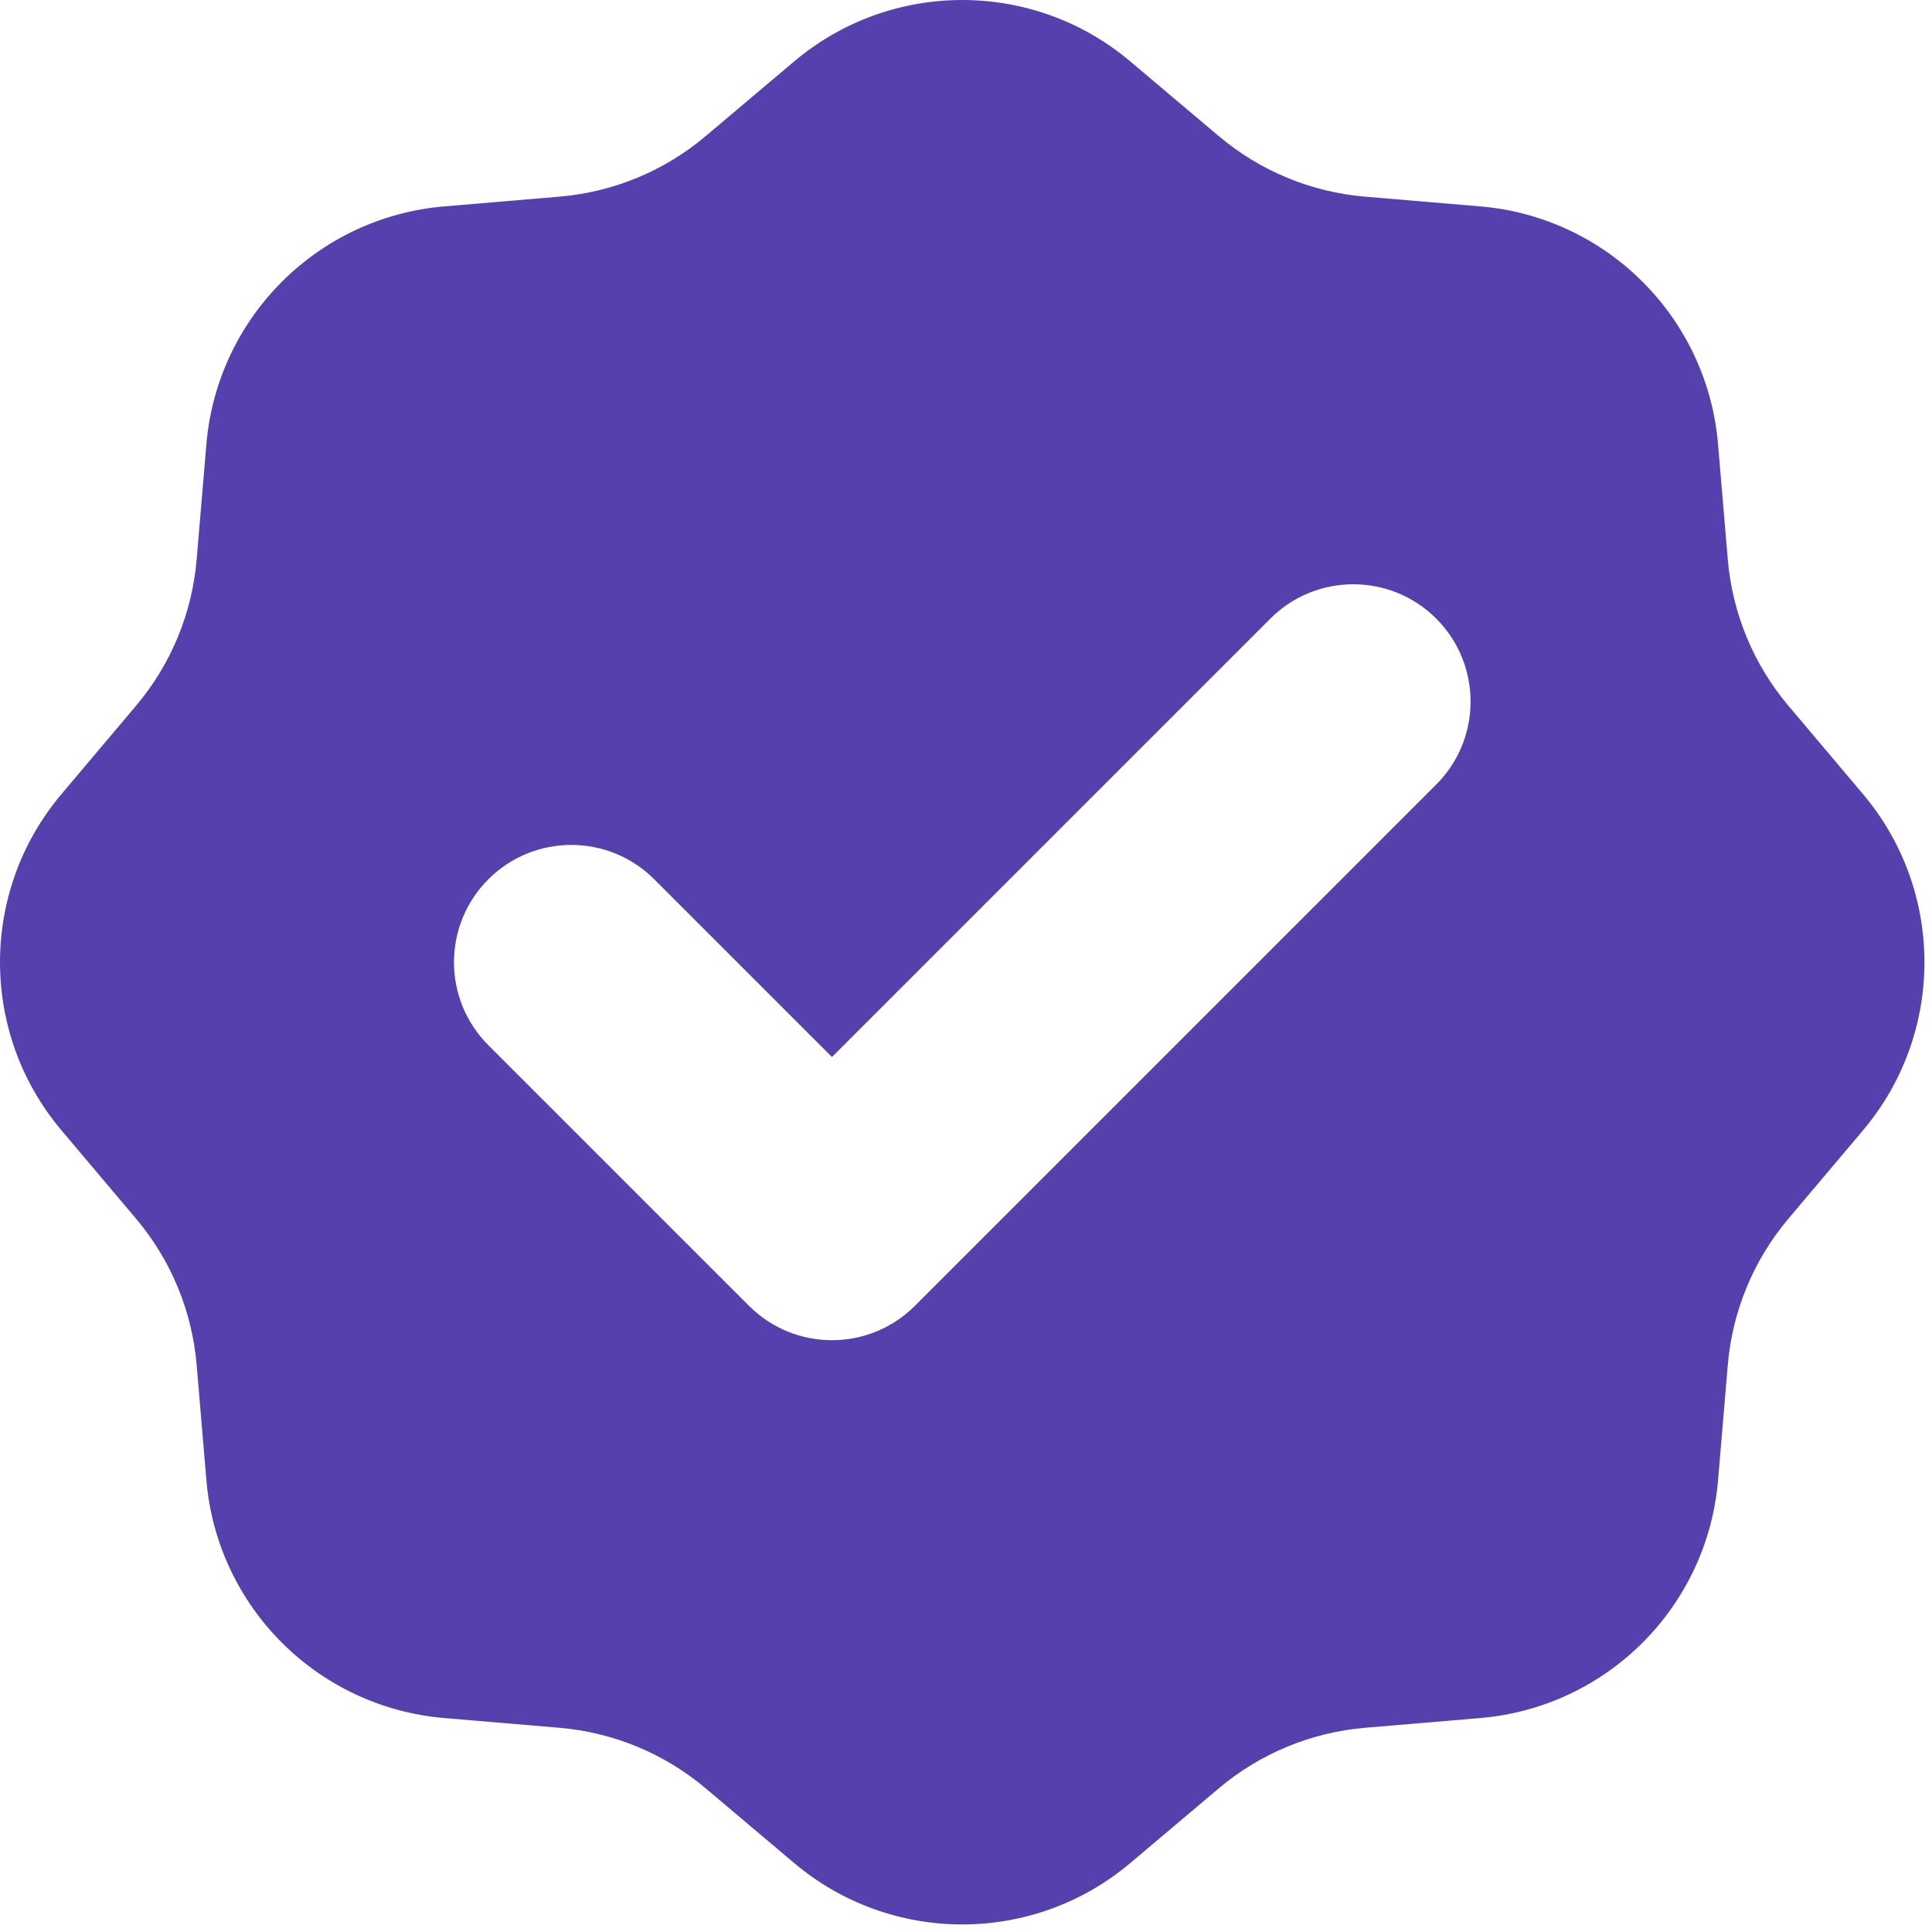<svg width="126" height="126" viewBox="0 0 126 126" fill="none" xmlns="http://www.w3.org/2000/svg">
<path fill-rule="evenodd" clip-rule="evenodd" d="M73.719 4.009C67.386 -1.336 58.122 -1.336 51.789 4.009L46.021 8.877C43.33 11.149 39.999 12.529 36.489 12.825L28.968 13.461C20.711 14.16 14.16 20.711 13.461 28.968L12.825 36.489C12.529 39.999 11.149 43.33 8.877 46.021L4.009 51.789C-1.336 58.122 -1.336 67.386 4.009 73.719L8.877 79.486C11.149 82.178 12.529 85.509 12.825 89.019L13.461 96.54C14.16 104.797 20.711 111.348 28.968 112.046L36.489 112.682C39.999 112.98 43.33 114.359 46.021 116.631L51.789 121.499C58.122 126.844 67.386 126.844 73.719 121.499L79.486 116.631C82.178 114.359 85.509 112.98 89.019 112.682L96.54 112.046C104.797 111.348 111.348 104.797 112.046 96.54L112.682 89.019C112.98 85.509 114.359 82.178 116.631 79.486L121.499 73.719C126.844 67.386 126.844 58.122 121.499 51.789L116.631 46.021C114.359 43.33 112.98 39.999 112.682 36.489L112.046 28.968C111.348 20.711 104.797 14.16 96.54 13.461L89.019 12.825C85.509 12.529 82.178 11.149 79.486 8.877L73.719 4.009ZM93.667 51.164C96.654 48.176 96.654 43.332 93.667 40.345C90.68 37.357 85.836 37.357 82.848 40.345L54.258 68.936L42.667 57.345C39.679 54.357 34.836 54.357 31.848 57.345C28.861 60.332 28.861 65.176 31.848 68.164L48.848 85.163C51.836 88.151 56.679 88.151 59.667 85.163L93.667 51.164Z" fill="#5540AE"/>
</svg>
